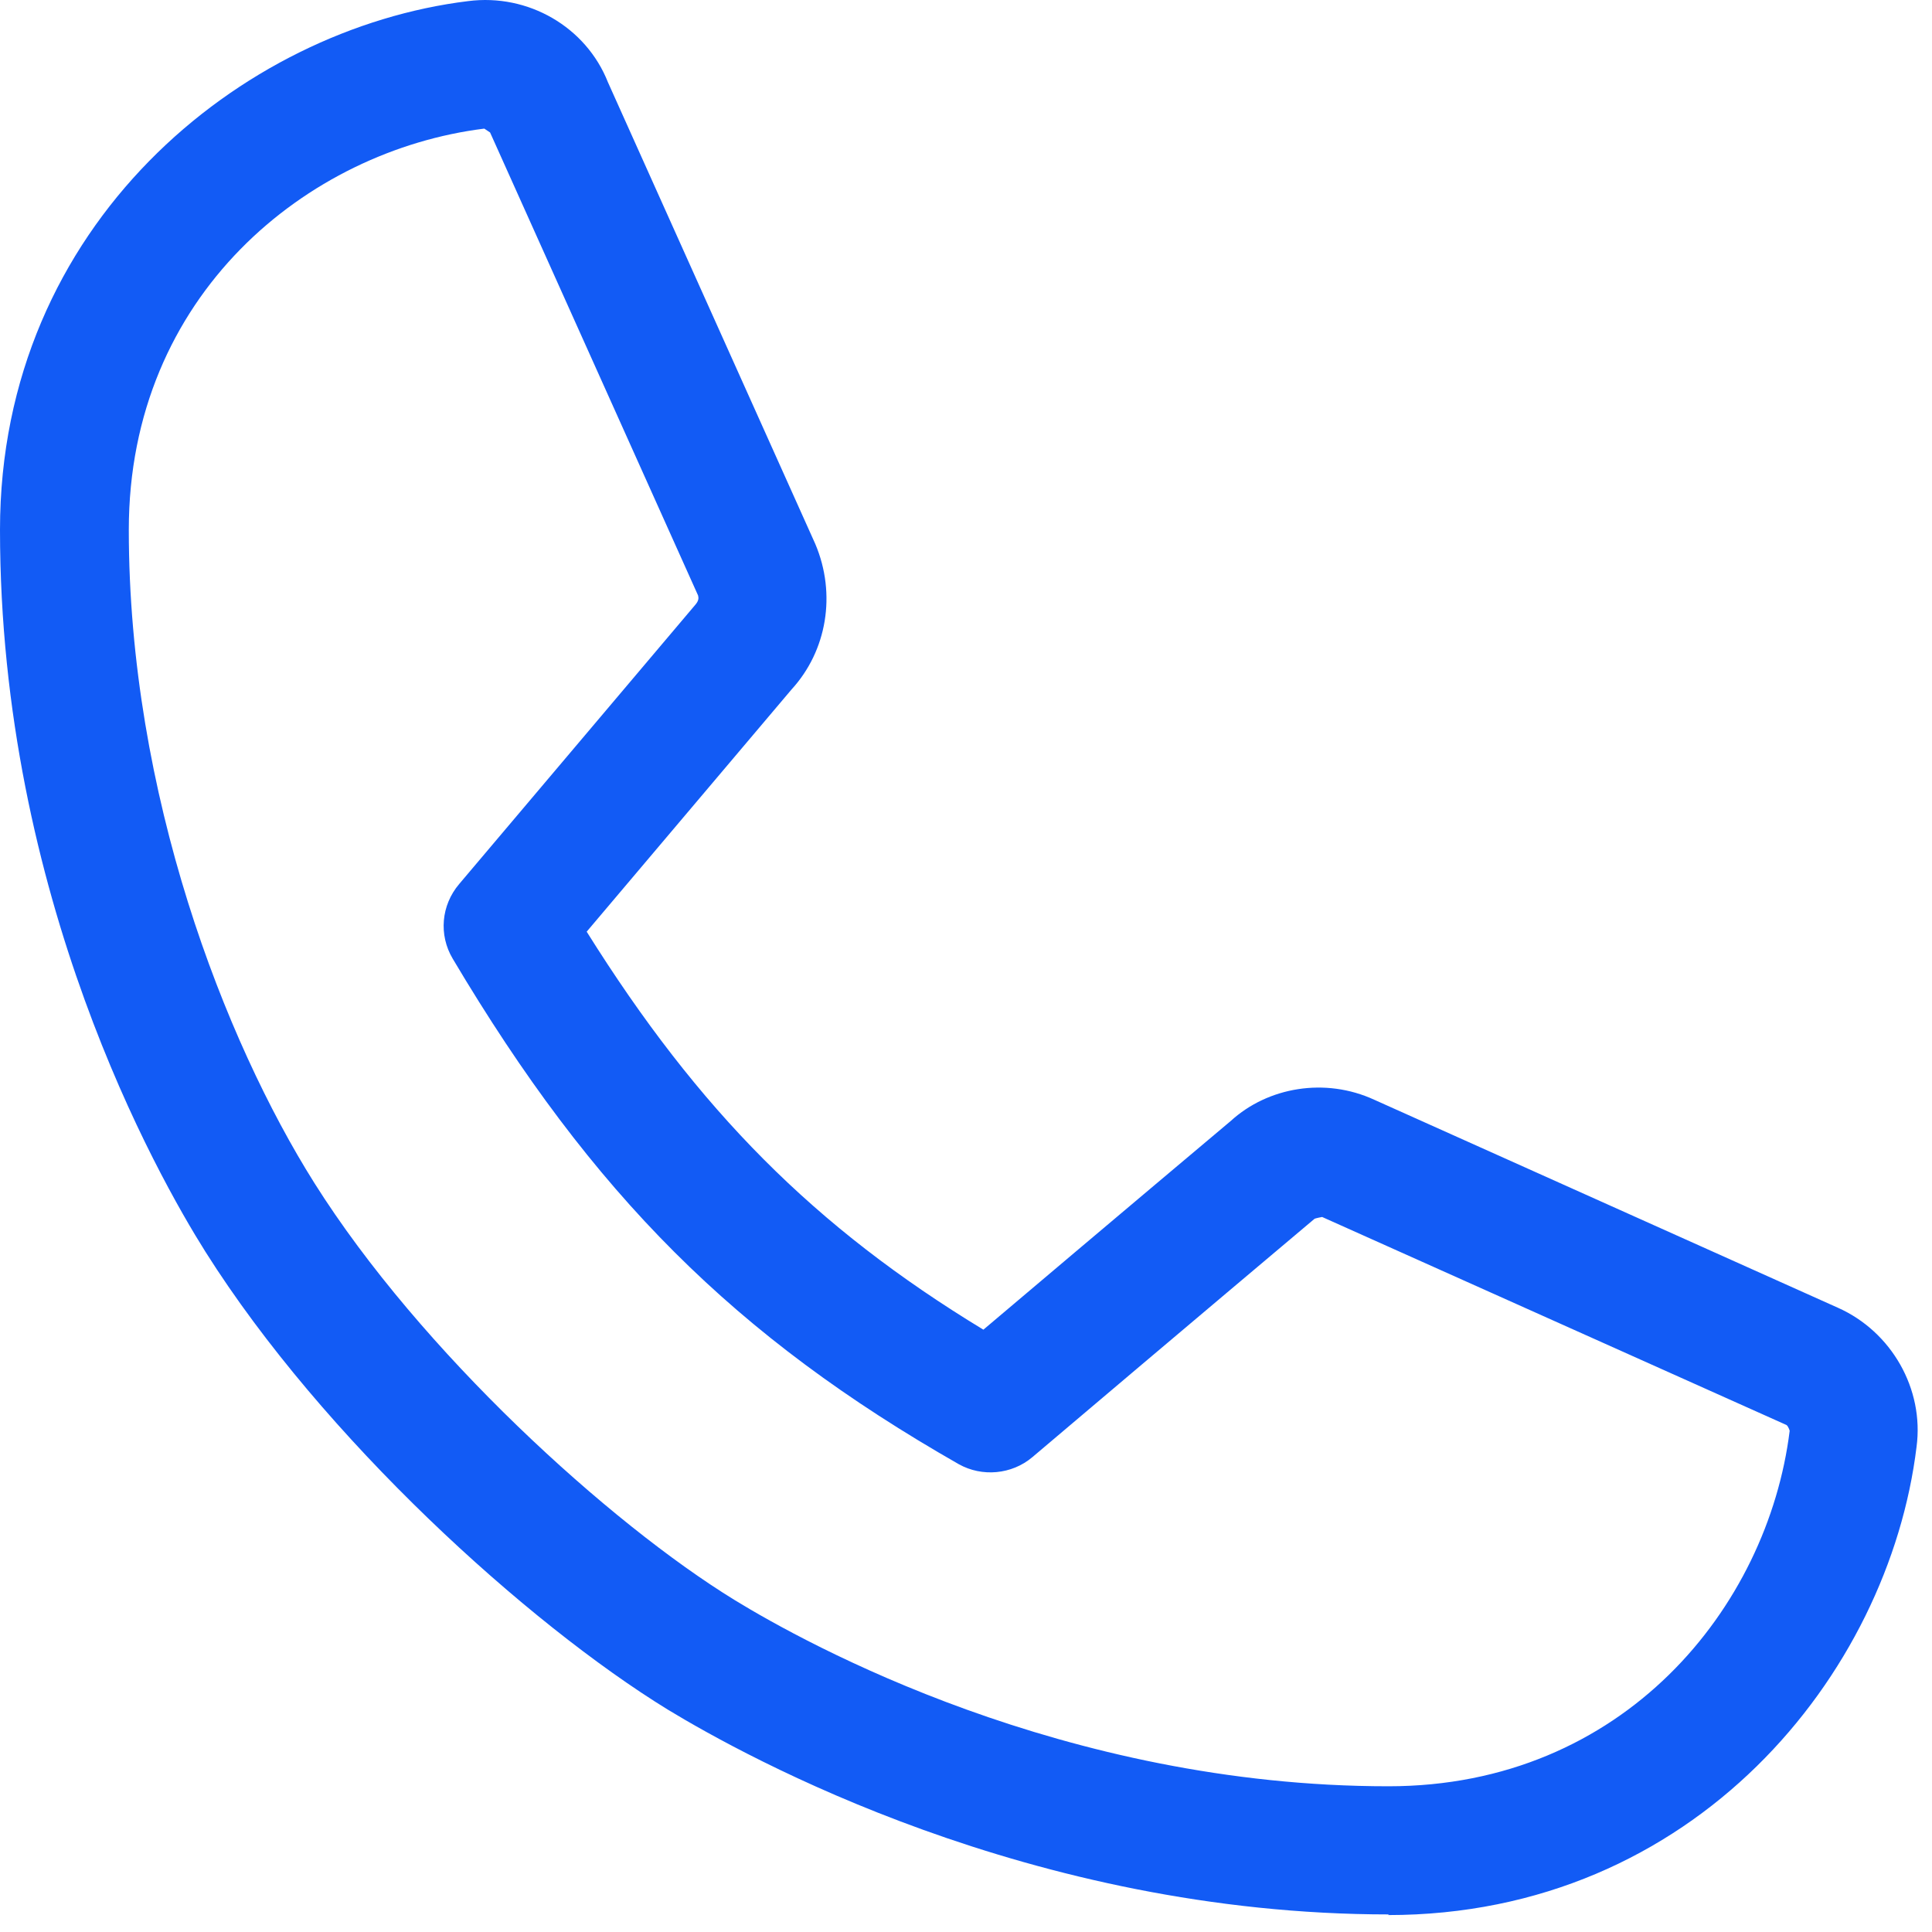 <svg width="42" height="42" viewBox="0 0 42 42" fill="none" xmlns="http://www.w3.org/2000/svg">
<path d="M30.198 41.618C22.4 41.618 16.226 38.202 14.518 37.166C11.466 35.29 7.028 31.272 4.466 27.212C3.416 25.546 0 19.498 0 11.518C0 4.868 5.25 0.626 10.178 0.024C11.48 -0.144 12.74 0.584 13.216 1.788L17.724 11.826C18.186 12.918 17.976 14.15 17.206 14.99L12.754 20.254C15.19 24.146 17.71 26.68 21.378 28.906C24.206 26.512 26.754 24.37 26.754 24.37C27.566 23.628 28.812 23.418 29.876 23.908L39.956 28.43C41.118 28.948 41.832 30.194 41.664 31.454C41.062 36.396 36.834 41.632 30.17 41.632L30.198 41.618ZM10.528 2.796C6.692 3.272 2.8 6.408 2.8 11.518C2.8 17.272 4.886 22.62 6.832 25.714C9.142 29.382 13.258 33.12 15.974 34.786C17.528 35.738 23.128 38.832 30.184 38.832C35.294 38.832 38.43 34.94 38.906 31.104C38.906 31.104 38.878 31.006 38.836 30.978L28.742 26.456C28.742 26.456 28.588 26.484 28.574 26.498C28.574 26.498 25.564 29.032 22.442 31.678C21.994 32.056 21.35 32.112 20.846 31.832C15.988 29.06 12.894 25.98 9.842 20.842C9.534 20.324 9.59 19.68 9.982 19.218L15.12 13.142C15.19 13.058 15.19 13.002 15.176 12.946L10.654 2.88L10.528 2.796Z" fill="#125BF5"/>
</svg>

